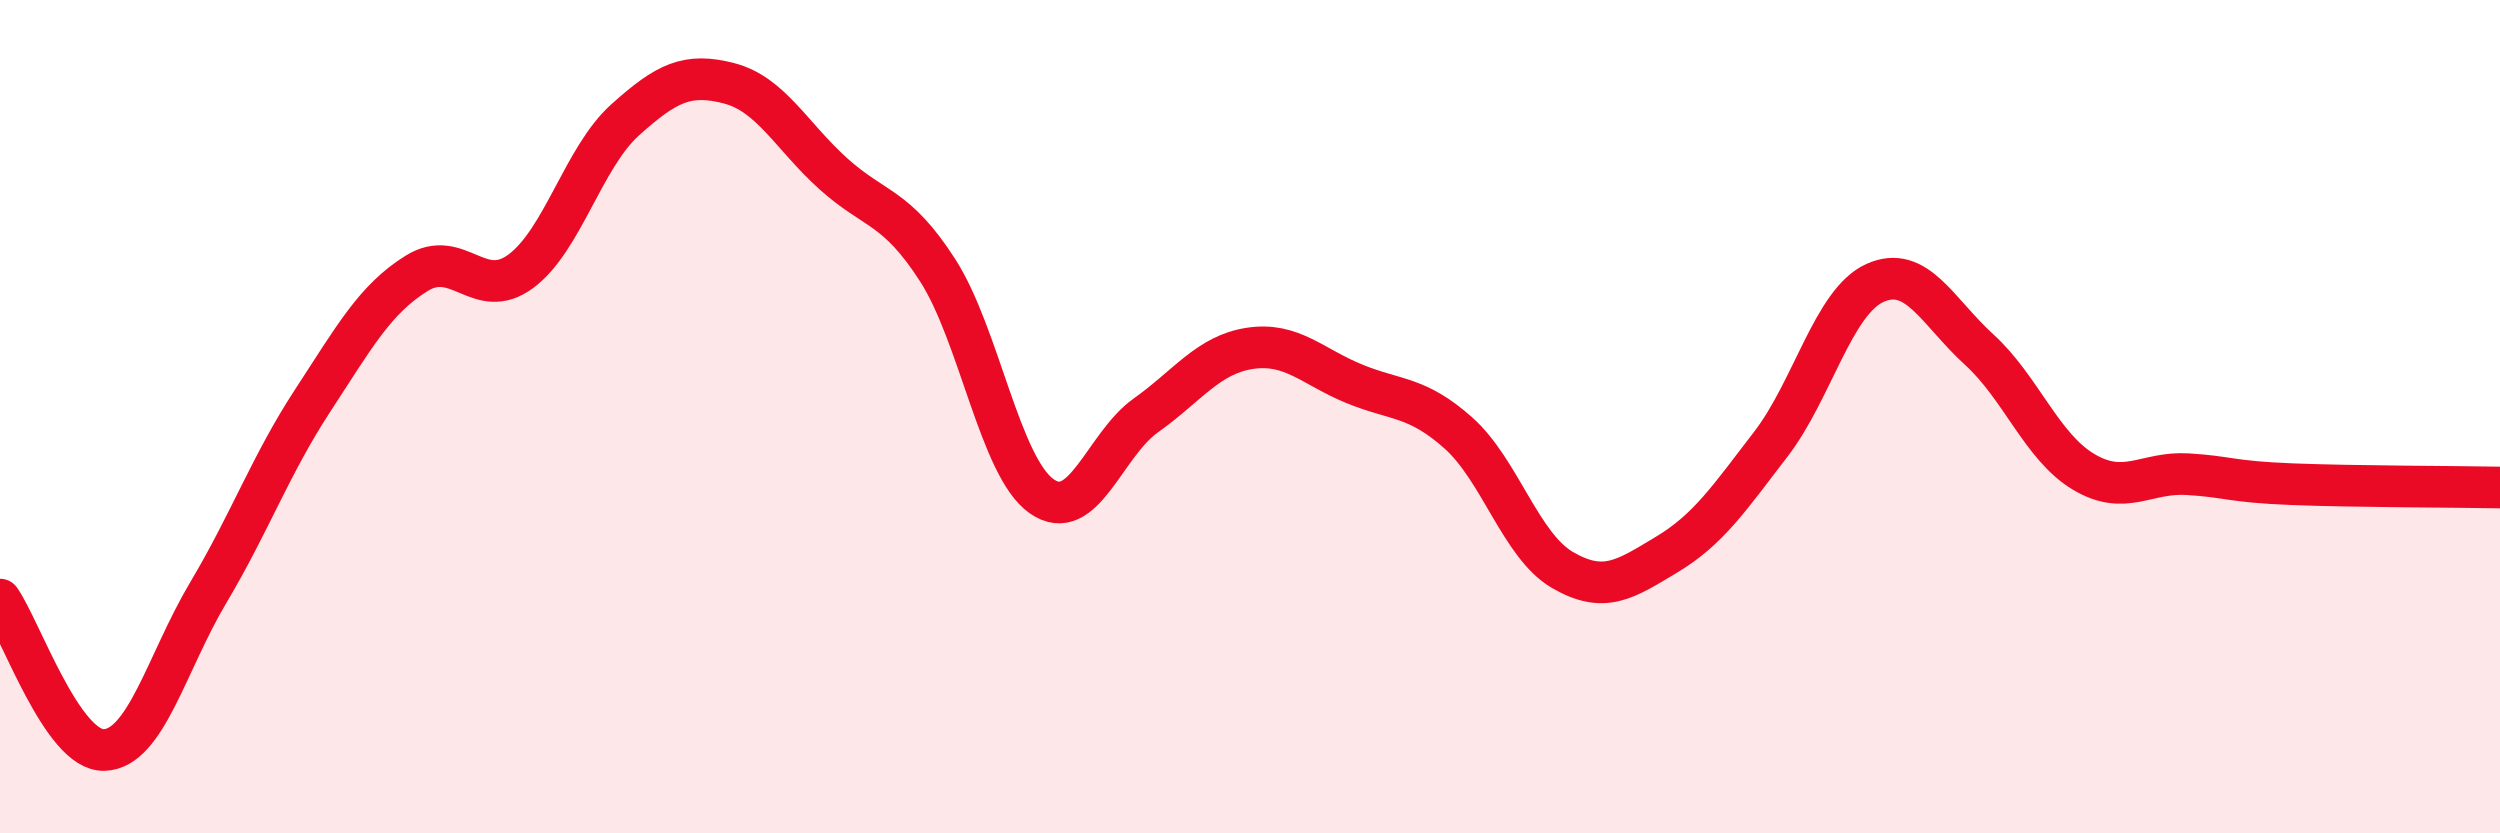 
    <svg width="60" height="20" viewBox="0 0 60 20" xmlns="http://www.w3.org/2000/svg">
      <path
        d="M 0,14.39 C 0.5,15.11 1.5,18.03 2.5,18 C 3.5,17.97 4,15.9 5,14.22 C 6,12.54 6.5,11.15 7.5,9.62 C 8.5,8.09 9,7.18 10,6.56 C 11,5.94 11.5,7.25 12.5,6.51 C 13.5,5.77 14,3.78 15,2.88 C 16,1.98 16.5,1.74 17.5,2 C 18.5,2.26 19,3.27 20,4.17 C 21,5.07 21.5,4.93 22.5,6.48 C 23.5,8.03 24,11.21 25,11.91 C 26,12.61 26.5,10.68 27.5,9.97 C 28.5,9.26 29,8.51 30,8.36 C 31,8.21 31.5,8.8 32.5,9.21 C 33.5,9.62 34,9.5 35,10.39 C 36,11.28 36.5,13.1 37.5,13.68 C 38.5,14.26 39,13.91 40,13.31 C 41,12.71 41.5,11.96 42.5,10.66 C 43.5,9.36 44,7.24 45,6.79 C 46,6.34 46.5,7.48 47.5,8.39 C 48.5,9.3 49,10.72 50,11.32 C 51,11.92 51.5,11.32 52.5,11.38 C 53.5,11.44 53.5,11.56 55,11.62 C 56.5,11.68 59,11.68 60,11.7L60 20L0 20Z"
        fill="#EB0A25"
        opacity="0.1"
        stroke-linecap="round"
        stroke-linejoin="round"
      />
      <path
        d="M 0,14.39 C 0.5,15.11 1.5,18.03 2.5,18 C 3.5,17.97 4,15.9 5,14.22 C 6,12.54 6.5,11.15 7.5,9.62 C 8.5,8.09 9,7.18 10,6.56 C 11,5.94 11.5,7.25 12.5,6.51 C 13.5,5.77 14,3.78 15,2.88 C 16,1.98 16.5,1.74 17.5,2 C 18.5,2.26 19,3.27 20,4.17 C 21,5.07 21.5,4.93 22.5,6.48 C 23.5,8.03 24,11.21 25,11.91 C 26,12.61 26.5,10.68 27.5,9.97 C 28.5,9.26 29,8.51 30,8.36 C 31,8.21 31.5,8.8 32.5,9.21 C 33.5,9.62 34,9.5 35,10.39 C 36,11.28 36.5,13.1 37.5,13.68 C 38.5,14.26 39,13.91 40,13.31 C 41,12.71 41.5,11.96 42.5,10.66 C 43.5,9.36 44,7.24 45,6.79 C 46,6.34 46.5,7.48 47.5,8.39 C 48.5,9.3 49,10.72 50,11.32 C 51,11.92 51.5,11.32 52.5,11.38 C 53.5,11.44 53.5,11.56 55,11.62 C 56.5,11.68 59,11.68 60,11.7"
        stroke="#EB0A25"
        stroke-width="1"
        fill="none"
        stroke-linecap="round"
        stroke-linejoin="round"
      />
    </svg>
  
